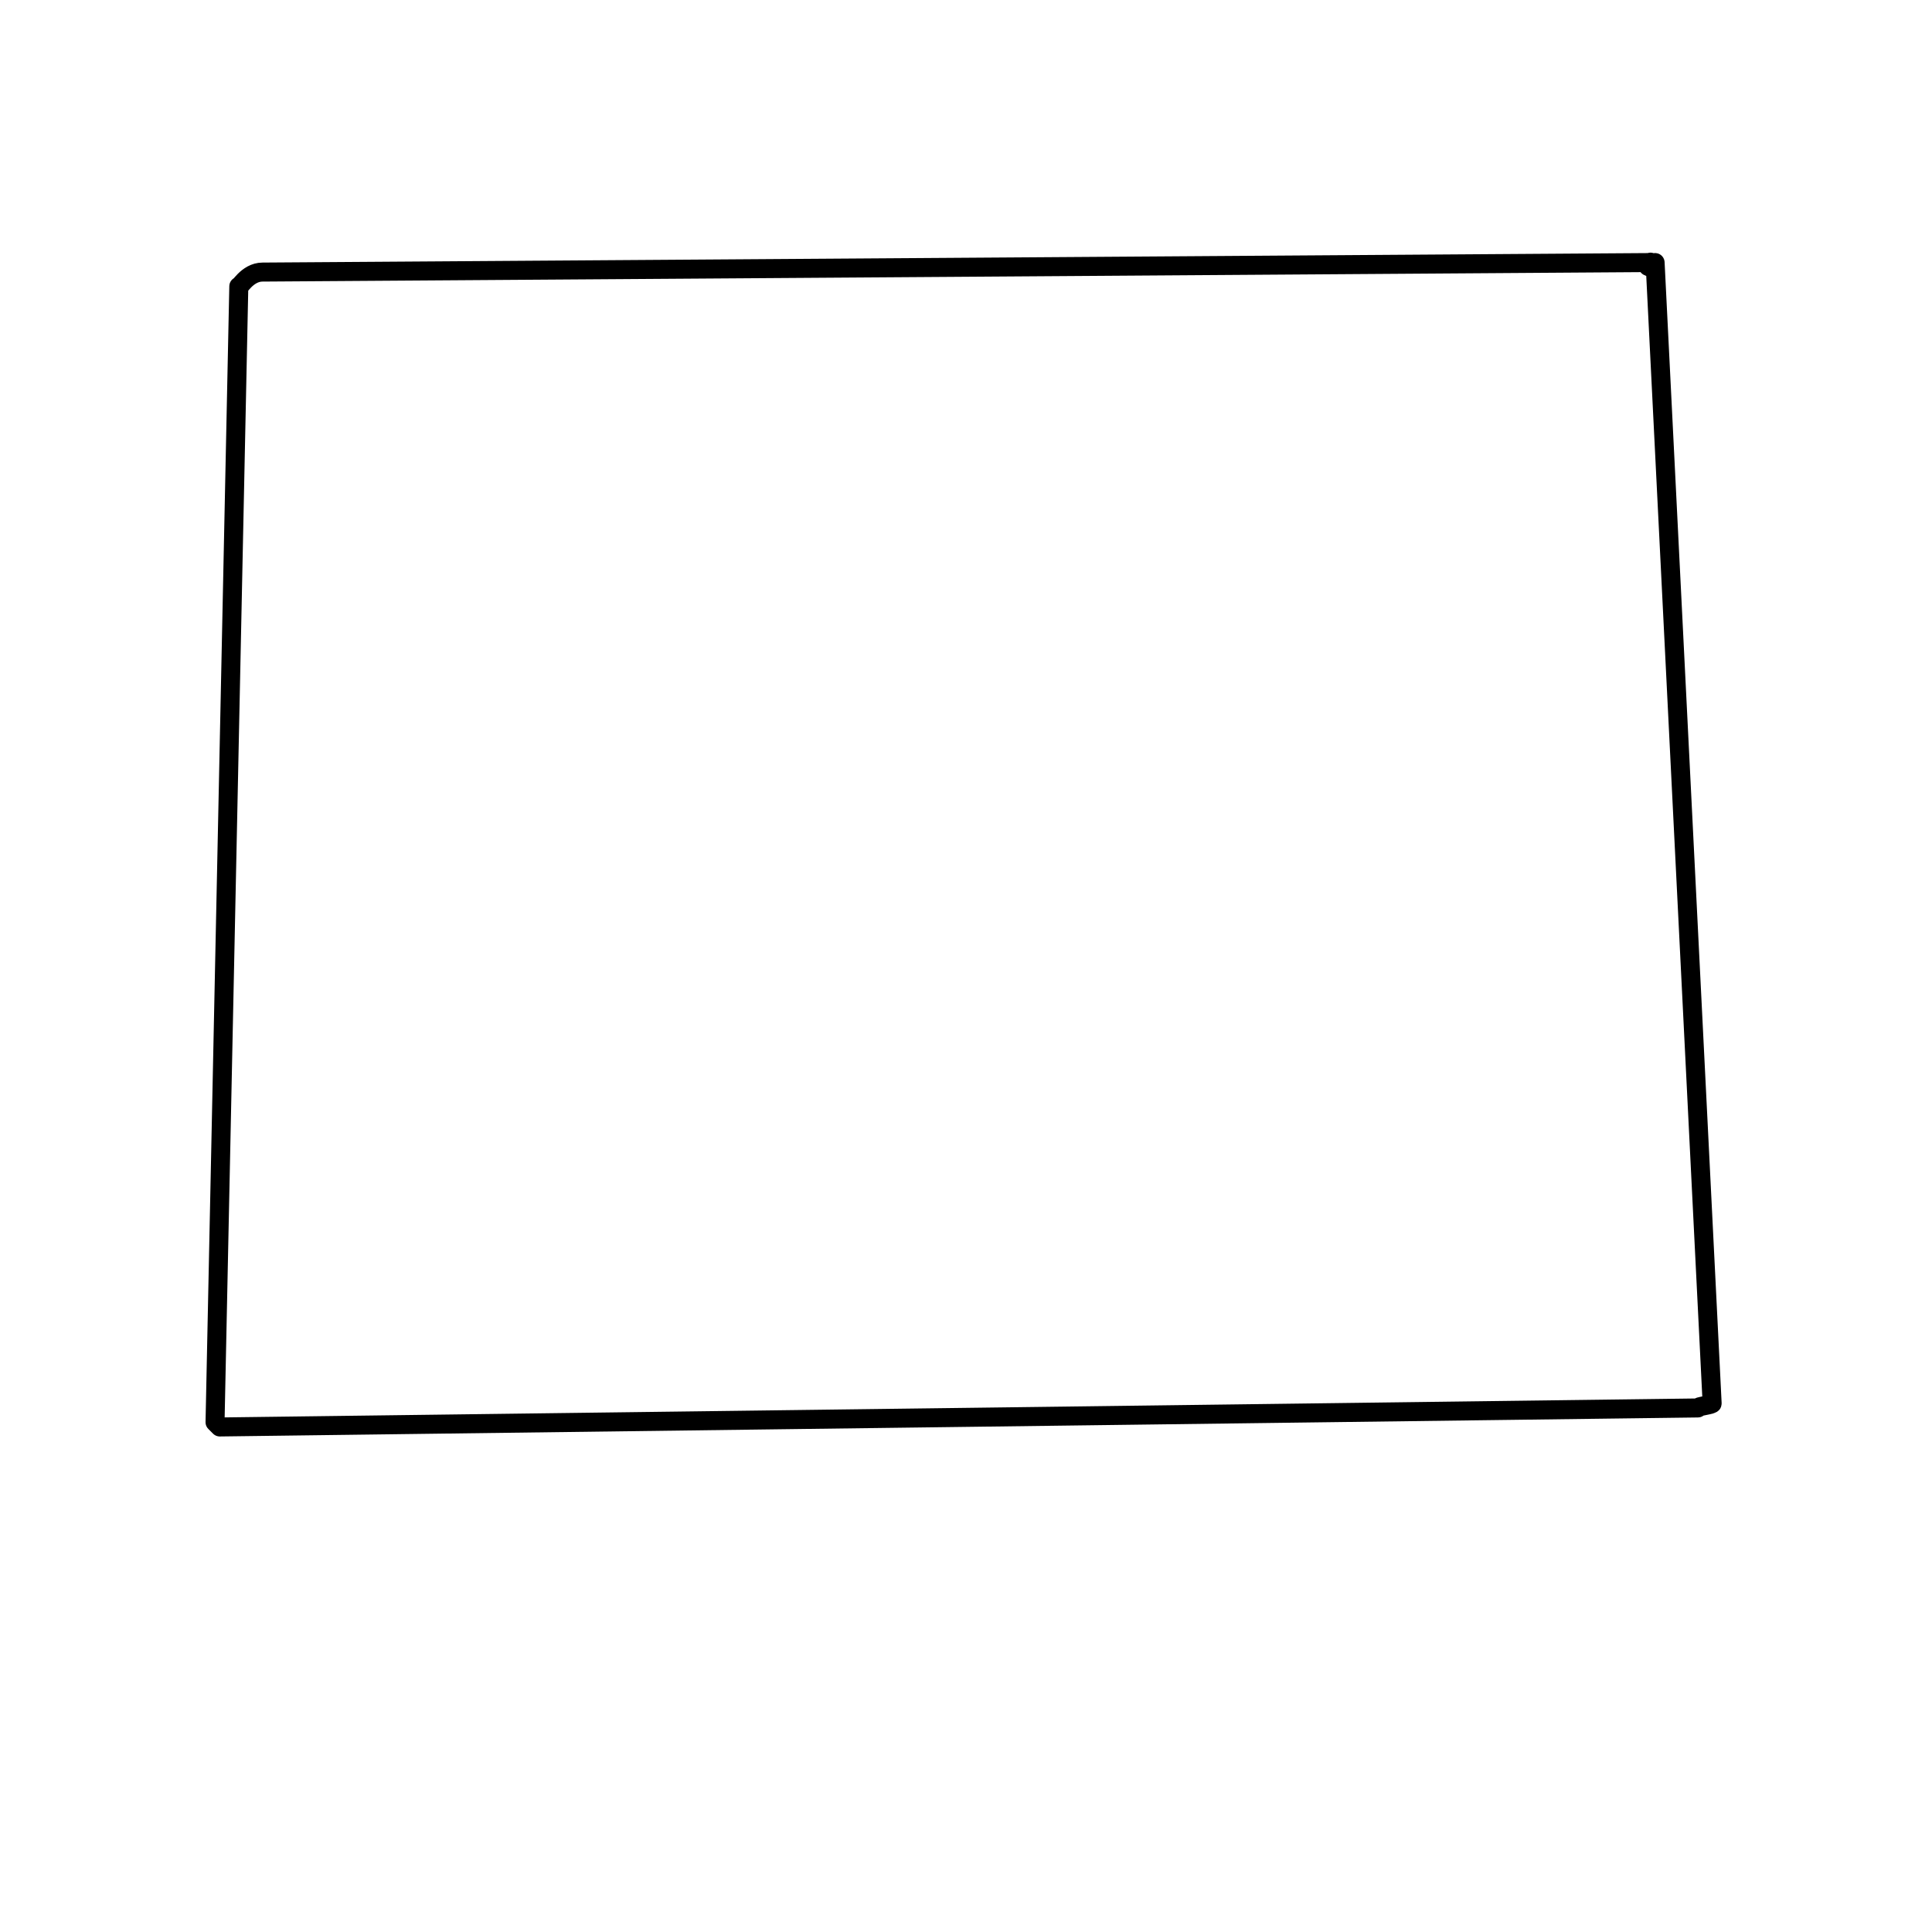 <?xml version="1.0" encoding="UTF-8"?>
<!-- Uploaded to: ICON Repo, www.svgrepo.com, Generator: ICON Repo Mixer Tools -->
<svg width="800px" height="800px" version="1.1" viewBox="144 144 512 512" xmlns="http://www.w3.org/2000/svg">
 <path transform="matrix(5.038 0 0 5.038 148.09 148.09)" d="m10.75 74.25c-0.083-0.083-0.167-0.167-0.25-0.25l1.25-59.75c-0.029 0.19 0.417-0.75 1.25-0.75l73-0.5c0.081-0.168-0.453 0.559 0.25 0l3 60c0.083 0.083-0.833 0.167-0.75 0.25zm0 0" fill="none" stroke="#000000" stroke-linecap="round" stroke-linejoin="round" stroke-miterlimit="10"/>
</svg>